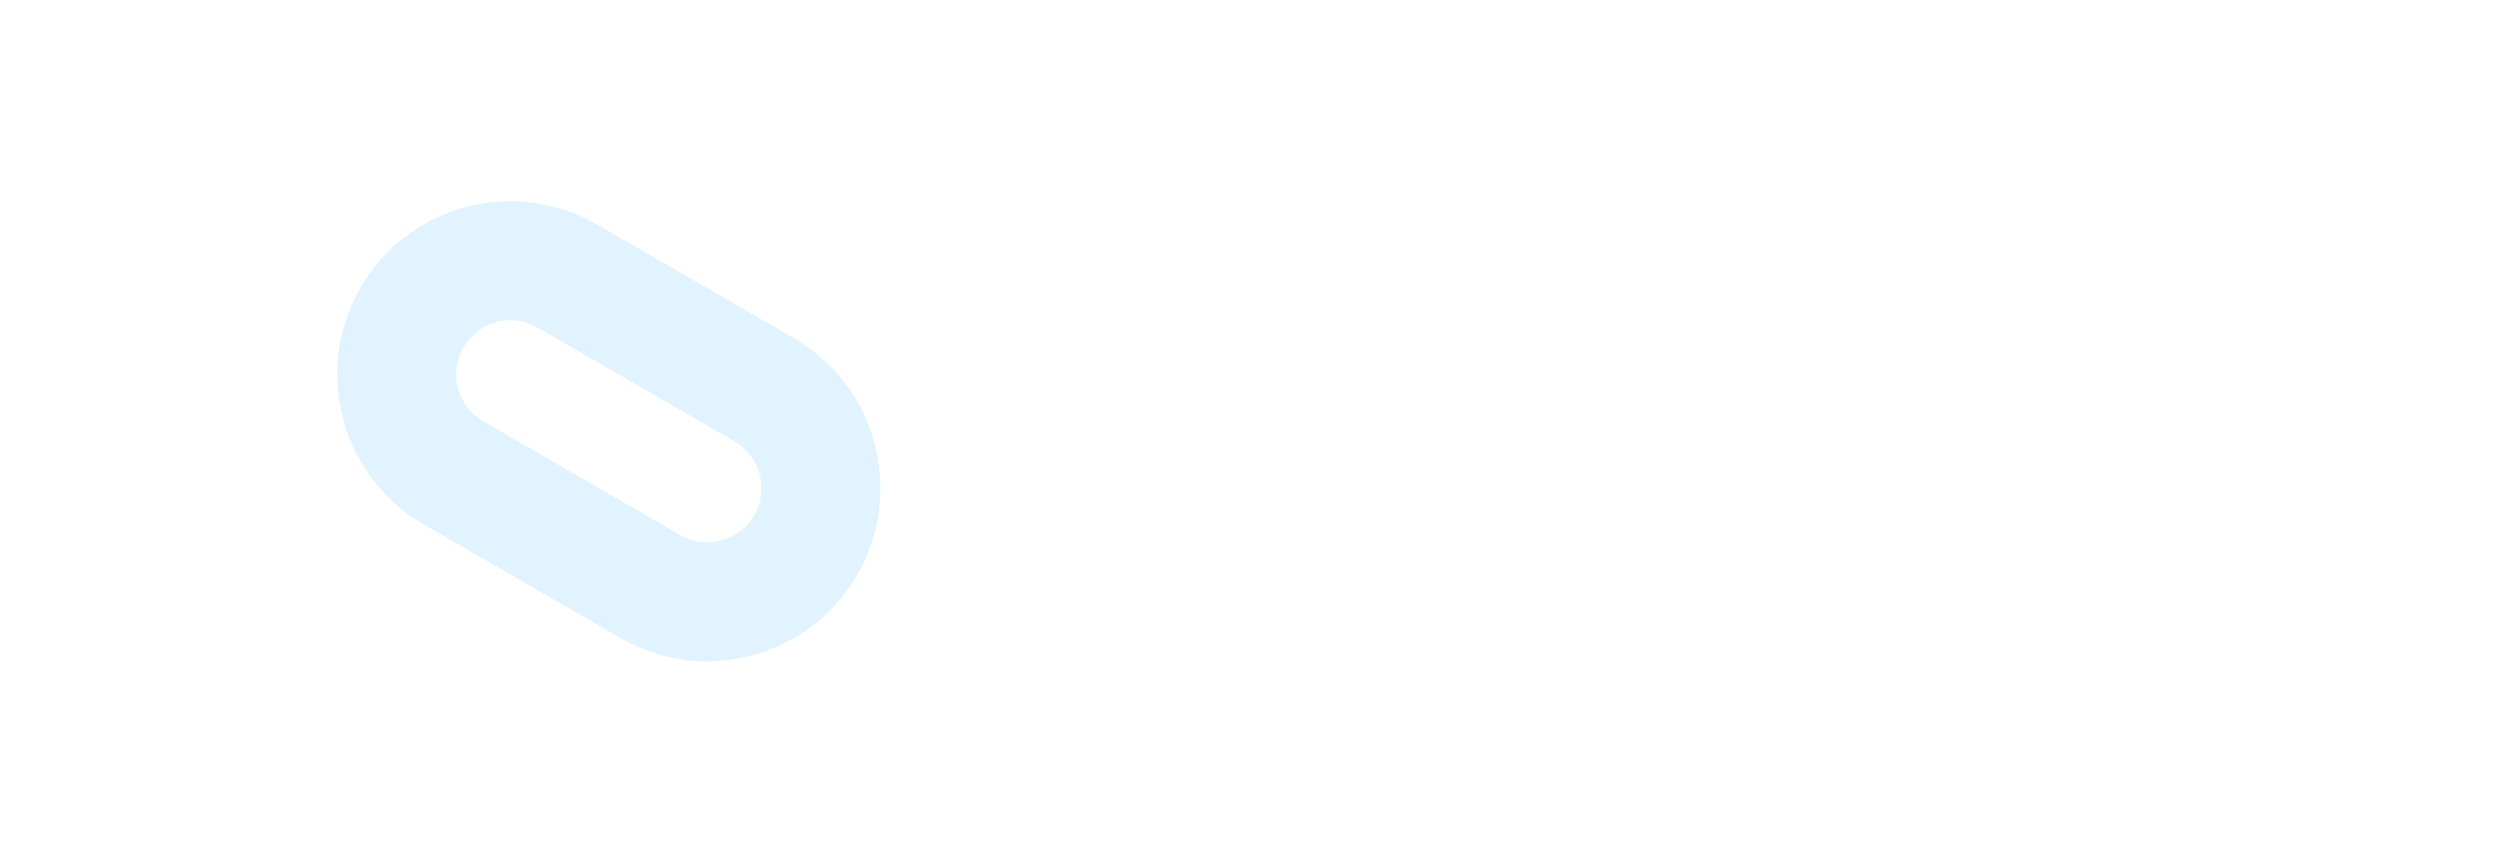 <svg width="2187" height="753" viewBox="0 0 2187 753" fill="none" xmlns="http://www.w3.org/2000/svg">
<g clip-path="url(#clip0_70_553)">
<g filter="url(#filter0_dddd_70_553)">
<path d="M618.483 578.506C592.789 578.506 566.794 571.98 542.987 558.243L370.734 458.791C298.372 417.02 273.498 324.176 315.269 251.813C335.504 216.761 368.19 191.696 407.278 181.216C446.381 170.763 487.207 176.126 522.232 196.361L694.499 295.814C766.848 337.584 791.721 430.428 749.951 502.791C721.917 551.334 670.87 578.506 618.469 578.519L618.483 578.506ZM446.559 280.162C442.44 280.162 438.295 280.696 434.218 281.79C422 285.06 411.766 292.9 405.445 303.872C392.379 326.502 400.164 355.562 422.793 368.614L595.046 468.067C617.649 481.133 646.708 473.348 659.802 450.732C672.868 428.089 665.083 399.043 642.453 385.99L470.187 286.538C462.895 282.31 454.781 280.162 446.559 280.162Z" fill="#E1F3FF"/>
</g>
<path d="M1561.62 457H1893.39" stroke="white" stroke-width="18.605" stroke-miterlimit="10"/>
<path d="M1559.3 416.534V299.326H1610.18C1617.99 299.326 1624.6 300.488 1630.04 302.767C1635.44 305.047 1639.58 308.395 1642.37 312.721C1645.16 317.046 1646.55 322.256 1646.55 328.302C1646.55 335 1644.88 340.581 1641.53 345.046C1638.18 349.511 1633.39 352.581 1627.11 354.255L1626.92 350.907C1632.04 352.116 1636.6 354.162 1640.51 356.953C1644.41 359.744 1647.44 363.185 1649.53 367.325C1651.67 371.464 1652.69 376.162 1652.69 381.371C1652.69 387.185 1651.76 392.301 1649.85 396.673C1647.95 401.092 1645.16 404.72 1641.48 407.65C1637.81 410.534 1633.48 412.766 1628.51 414.255C1623.53 415.743 1617.99 416.534 1611.85 416.534H1559.3ZM1583.44 346.86H1607.2C1610.23 346.86 1612.83 346.302 1615.06 345.186C1617.3 344.069 1619.02 342.581 1620.18 340.674C1621.34 338.767 1621.95 336.535 1621.95 333.977C1621.95 329.837 1620.6 326.674 1617.95 324.442C1615.3 322.209 1611.25 321.093 1605.9 321.093H1583.48V346.86H1583.44ZM1583.44 394.767H1610.88C1614.46 394.767 1617.48 394.255 1619.99 393.185C1622.51 392.115 1624.41 390.488 1625.76 388.255C1627.11 386.022 1627.76 383.418 1627.76 380.395C1627.76 377.371 1627.02 375.046 1625.58 373.046C1624.13 371.046 1622.09 369.511 1619.48 368.441C1616.88 367.371 1613.71 366.86 1610.04 366.86H1583.44V394.813V394.767Z" fill="white"/>
<path d="M1727.39 418.208C1718.78 418.208 1710.87 416.72 1703.62 413.696C1696.36 410.673 1690.04 406.487 1684.59 401.045C1679.15 395.65 1675.01 389.232 1672.13 381.79C1669.25 374.348 1667.76 366.302 1667.76 357.604C1667.76 348.906 1669.2 340.72 1672.13 333.418C1675.01 326.116 1679.2 319.697 1684.59 314.256C1689.99 308.767 1696.36 304.535 1703.62 301.512C1710.87 298.488 1718.78 297 1727.39 297C1735.99 297 1744.04 298.488 1751.25 301.512C1758.45 304.535 1764.73 308.767 1770.18 314.256C1775.57 319.744 1779.76 326.163 1782.64 333.511C1785.52 340.86 1787.01 348.906 1787.01 357.604C1787.01 366.302 1785.57 374.348 1782.64 381.697C1779.76 389.046 1775.57 395.464 1770.18 400.952C1764.78 406.441 1758.45 410.673 1751.25 413.696C1744.04 416.72 1736.08 418.208 1727.39 418.208ZM1727.39 394.441C1732.32 394.441 1736.83 393.557 1741.01 391.743C1745.2 389.976 1748.78 387.371 1751.8 384.022C1754.83 380.674 1757.2 376.767 1758.92 372.302C1760.64 367.836 1761.52 362.906 1761.52 357.557C1761.52 352.209 1760.64 347.279 1758.92 342.814C1757.2 338.348 1754.83 334.488 1751.8 331.186C1748.78 327.883 1745.2 325.325 1741.01 323.465C1736.83 321.604 1732.27 320.721 1727.39 320.721C1722.5 320.721 1717.94 321.651 1713.8 323.465C1709.66 325.279 1706.04 327.883 1702.92 331.186C1699.8 334.488 1697.43 338.348 1695.8 342.814C1694.18 347.279 1693.39 352.209 1693.39 357.557C1693.39 362.906 1694.18 367.836 1695.8 372.302C1697.43 376.767 1699.8 380.674 1702.92 384.022C1706.04 387.371 1709.66 389.929 1713.8 391.743C1717.94 393.511 1722.45 394.441 1727.39 394.441Z" fill="white"/>
<path d="M1829.19 416.534V321.93H1795.05V299.326H1889.47V321.93H1854.31V416.534H1829.19Z" fill="white"/>
<path d="M951.219 456.625V301.269H1014.93C1026.31 301.269 1036.66 303.165 1045.91 306.91C1055.16 310.655 1063.16 316.019 1069.86 322.908C1076.61 329.797 1081.75 337.981 1085.31 347.413C1088.87 356.892 1090.62 367.388 1090.62 378.947C1090.62 390.506 1088.87 400.817 1085.31 410.342C1081.75 419.866 1076.66 428.097 1070 434.986C1063.34 441.875 1055.34 447.192 1046.05 450.984C1036.71 454.775 1026.35 456.625 1014.98 456.625H951.265H951.219ZM984.509 432.443L980.949 426.663H1013.78C1020.44 426.663 1026.45 425.507 1031.76 423.242C1037.08 420.93 1041.66 417.786 1045.4 413.717C1049.19 409.648 1052.01 404.655 1053.96 398.736C1055.9 392.818 1056.82 386.252 1056.82 378.993C1056.82 371.734 1055.85 365.215 1053.96 359.342C1052.01 353.517 1049.19 348.523 1045.4 344.362C1041.61 340.2 1037.08 337.01 1031.76 334.698C1026.45 332.386 1020.44 331.277 1013.78 331.277H980.255L984.463 325.959V432.489L984.509 432.443Z" fill="white"/>
<path d="M1120.75 456.625V301.269H1225.71V330.583H1153.12V427.357H1227.23V456.671H1120.7L1120.75 456.625ZM1136.28 391.616V363.226H1215.07V391.616H1136.28Z" fill="white"/>
<path d="M1243.29 456.625L1304.09 301.269H1333.82L1394.39 456.625H1360.22L1328.92 372.936C1328.04 370.578 1326.98 367.526 1325.68 363.827C1324.43 360.128 1323.14 356.198 1321.8 352.083C1320.46 347.922 1319.21 343.992 1318.01 340.2C1316.8 336.409 1315.93 333.265 1315.32 330.768L1321.34 330.537C1320.46 333.959 1319.44 337.473 1318.33 341.079C1317.22 344.685 1316.06 348.384 1314.91 352.176C1313.75 355.967 1312.46 359.62 1311.12 363.18C1309.78 366.74 1308.53 370.208 1307.33 373.63L1276.02 456.625H1243.2H1243.29ZM1271.45 424.028L1282.31 397.164H1353.56L1364.66 424.028H1271.45Z" fill="white"/>
<path d="M1416.18 456.625V301.269H1449.47V426.663H1519.84V456.625H1416.18Z" fill="white"/>
</g>
<defs>
<filter id="filter0_dddd_70_553" x="120.23" y="1.23" width="824.76" height="752.06" filterUnits="userSpaceOnUse" color-interpolation-filters="sRGB">
<feFlood flood-opacity="0" result="BackgroundImageFix"/>
<feColorMatrix in="SourceAlpha" type="matrix" values="0 0 0 0 0 0 0 0 0 0 0 0 0 0 0 0 0 0 127 0" result="hardAlpha"/>
<feOffset/>
<feGaussianBlur stdDeviation="2.851"/>
<feColorMatrix type="matrix" values="0 0 0 0 0.098 0 0 0 0 0.643 0 0 0 0 1 0 0 0 1 0"/>
<feBlend mode="normal" in2="BackgroundImageFix" result="effect1_dropShadow_70_553"/>
<feColorMatrix in="SourceAlpha" type="matrix" values="0 0 0 0 0 0 0 0 0 0 0 0 0 0 0 0 0 0 127 0" result="hardAlpha"/>
<feOffset/>
<feGaussianBlur stdDeviation="5.703"/>
<feColorMatrix type="matrix" values="0 0 0 0 0.098 0 0 0 0 0.643 0 0 0 0 1 0 0 0 1 0"/>
<feBlend mode="normal" in2="effect1_dropShadow_70_553" result="effect2_dropShadow_70_553"/>
<feColorMatrix in="SourceAlpha" type="matrix" values="0 0 0 0 0 0 0 0 0 0 0 0 0 0 0 0 0 0 127 0" result="hardAlpha"/>
<feOffset/>
<feGaussianBlur stdDeviation="55.926"/>
<feColorMatrix type="matrix" values="0 0 0 0 0.098 0 0 0 0 0.643 0 0 0 0 1 0 0 0 1 0"/>
<feBlend mode="normal" in2="effect2_dropShadow_70_553" result="effect3_dropShadow_70_553"/>
<feColorMatrix in="SourceAlpha" type="matrix" values="0 0 0 0 0 0 0 0 0 0 0 0 0 0 0 0 0 0 127 0" result="hardAlpha"/>
<feOffset/>
<feGaussianBlur stdDeviation="87.385"/>
<feColorMatrix type="matrix" values="0 0 0 0 0.096 0 0 0 0 0.642 0 0 0 0 1 0 0 0 1 0"/>
<feBlend mode="normal" in2="effect3_dropShadow_70_553" result="effect4_dropShadow_70_553"/>
<feBlend mode="normal" in="SourceGraphic" in2="effect4_dropShadow_70_553" result="shape"/>
</filter>
<clipPath id="clip0_70_553">
<rect width="2187" height="753" fill="white"/>
</clipPath>
</defs>
</svg>
